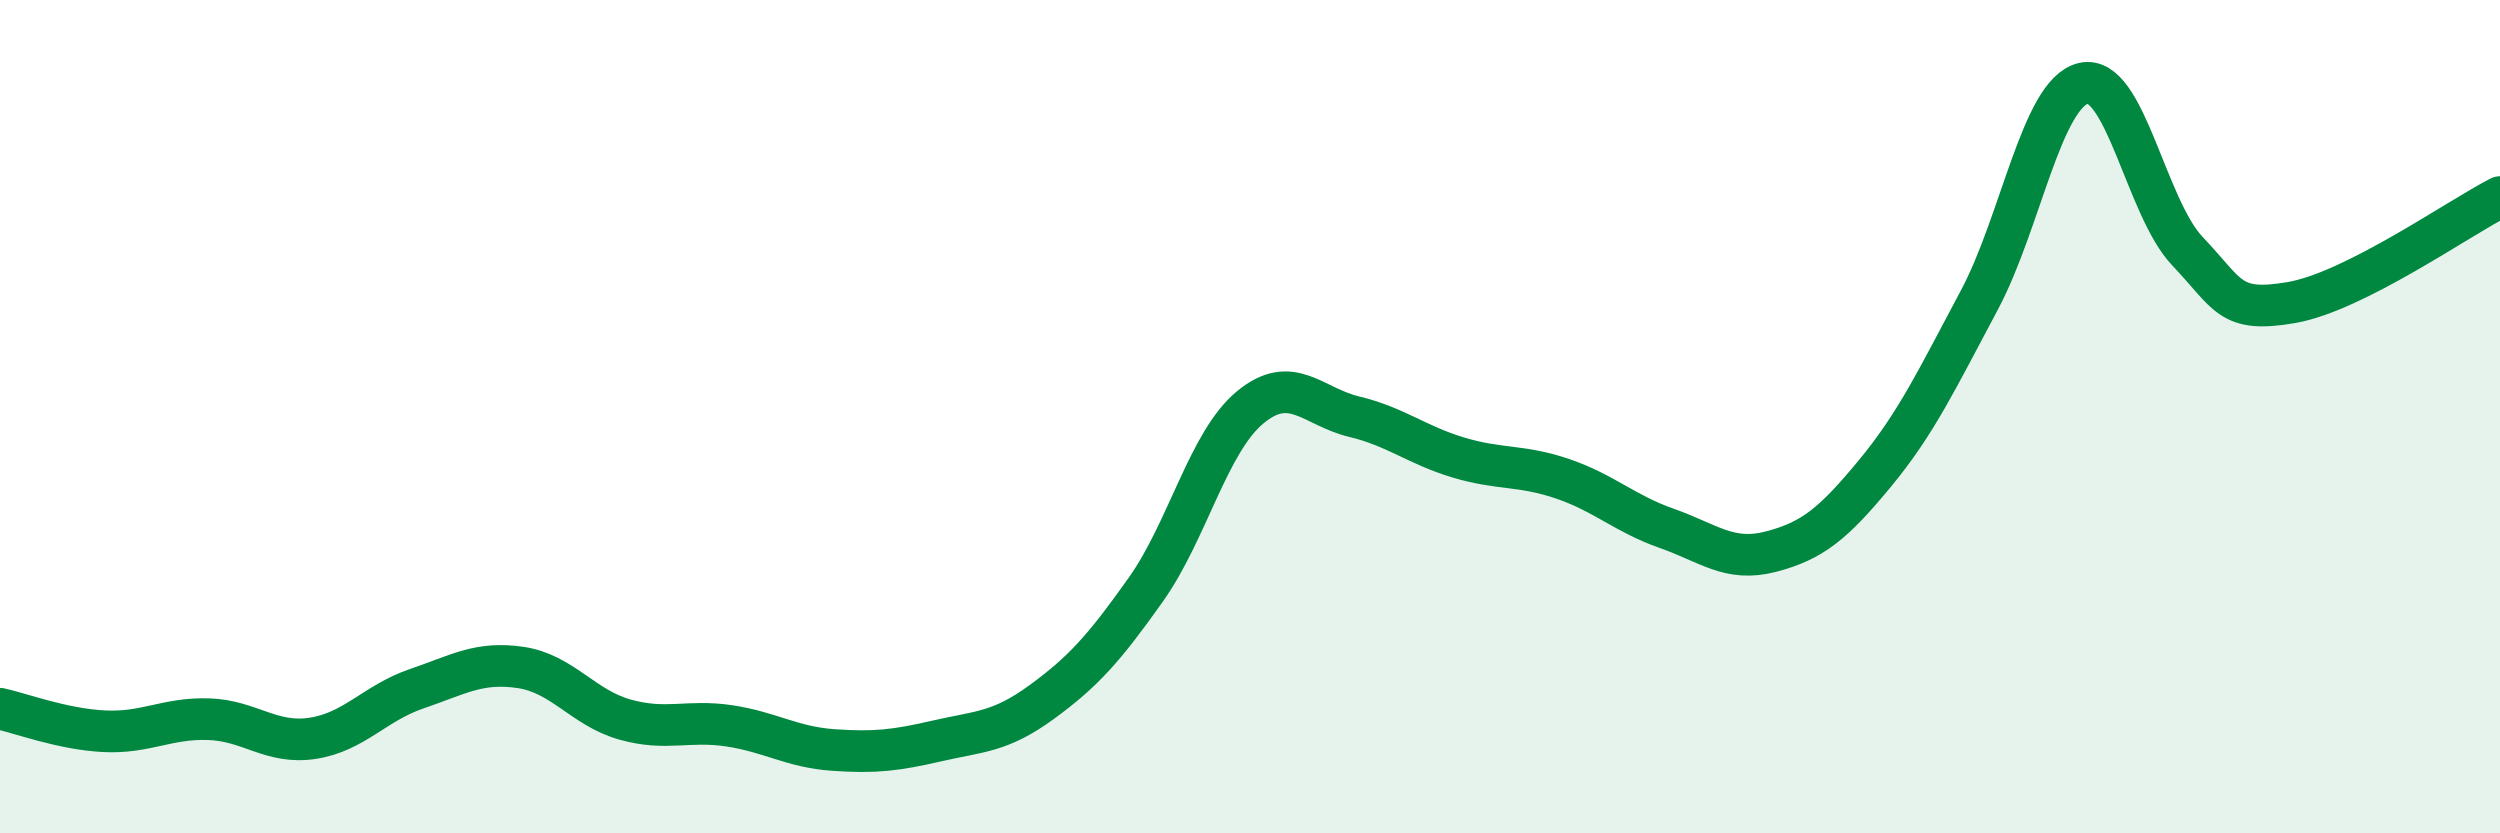 
    <svg width="60" height="20" viewBox="0 0 60 20" xmlns="http://www.w3.org/2000/svg">
      <path
        d="M 0,17.01 C 0.5,17.12 1.5,17.5 2.5,17.55 C 3.5,17.6 4,17.23 5,17.26 C 6,17.29 6.5,17.87 7.5,17.72 C 8.5,17.57 9,16.87 10,16.53 C 11,16.19 11.5,15.87 12.5,16.02 C 13.5,16.17 14,16.99 15,17.27 C 16,17.55 16.5,17.27 17.5,17.42 C 18.5,17.57 19,17.93 20,18 C 21,18.07 21.5,18.01 22.5,17.78 C 23.5,17.55 24,17.58 25,16.85 C 26,16.12 26.5,15.56 27.5,14.15 C 28.5,12.74 29,10.61 30,9.78 C 31,8.95 31.5,9.76 32.5,10 C 33.5,10.24 34,10.68 35,10.98 C 36,11.28 36.5,11.15 37.5,11.49 C 38.5,11.83 39,12.33 40,12.68 C 41,13.03 41.5,13.5 42.5,13.24 C 43.5,12.98 44,12.57 45,11.36 C 46,10.15 46.5,9.08 47.5,7.21 C 48.5,5.34 49,2.24 50,2 C 51,1.76 51.5,4.98 52.5,6.03 C 53.5,7.08 53.5,7.52 55,7.26 C 56.5,7 59,5.24 60,4.73L60 20L0 20Z"
        fill="#008740"
        opacity="0.1"
        stroke-linecap="round"
        stroke-linejoin="round"
      />
      <path
        d="M 0,17.01 C 0.5,17.12 1.5,17.5 2.5,17.55 C 3.5,17.6 4,17.23 5,17.26 C 6,17.29 6.5,17.87 7.5,17.72 C 8.5,17.57 9,16.87 10,16.53 C 11,16.19 11.5,15.87 12.5,16.02 C 13.5,16.17 14,16.99 15,17.27 C 16,17.55 16.5,17.27 17.5,17.42 C 18.5,17.57 19,17.93 20,18 C 21,18.07 21.5,18.01 22.5,17.78 C 23.5,17.55 24,17.58 25,16.85 C 26,16.12 26.5,15.56 27.5,14.15 C 28.5,12.74 29,10.61 30,9.78 C 31,8.95 31.5,9.76 32.5,10 C 33.5,10.24 34,10.68 35,10.98 C 36,11.28 36.5,11.15 37.5,11.49 C 38.5,11.83 39,12.33 40,12.68 C 41,13.03 41.5,13.5 42.5,13.24 C 43.5,12.98 44,12.57 45,11.36 C 46,10.15 46.5,9.08 47.5,7.21 C 48.5,5.34 49,2.24 50,2 C 51,1.76 51.5,4.98 52.5,6.03 C 53.5,7.08 53.5,7.52 55,7.26 C 56.5,7 59,5.24 60,4.73"
        stroke="#008740"
        stroke-width="1"
        fill="none"
        stroke-linecap="round"
        stroke-linejoin="round"
      />
    </svg>
  
